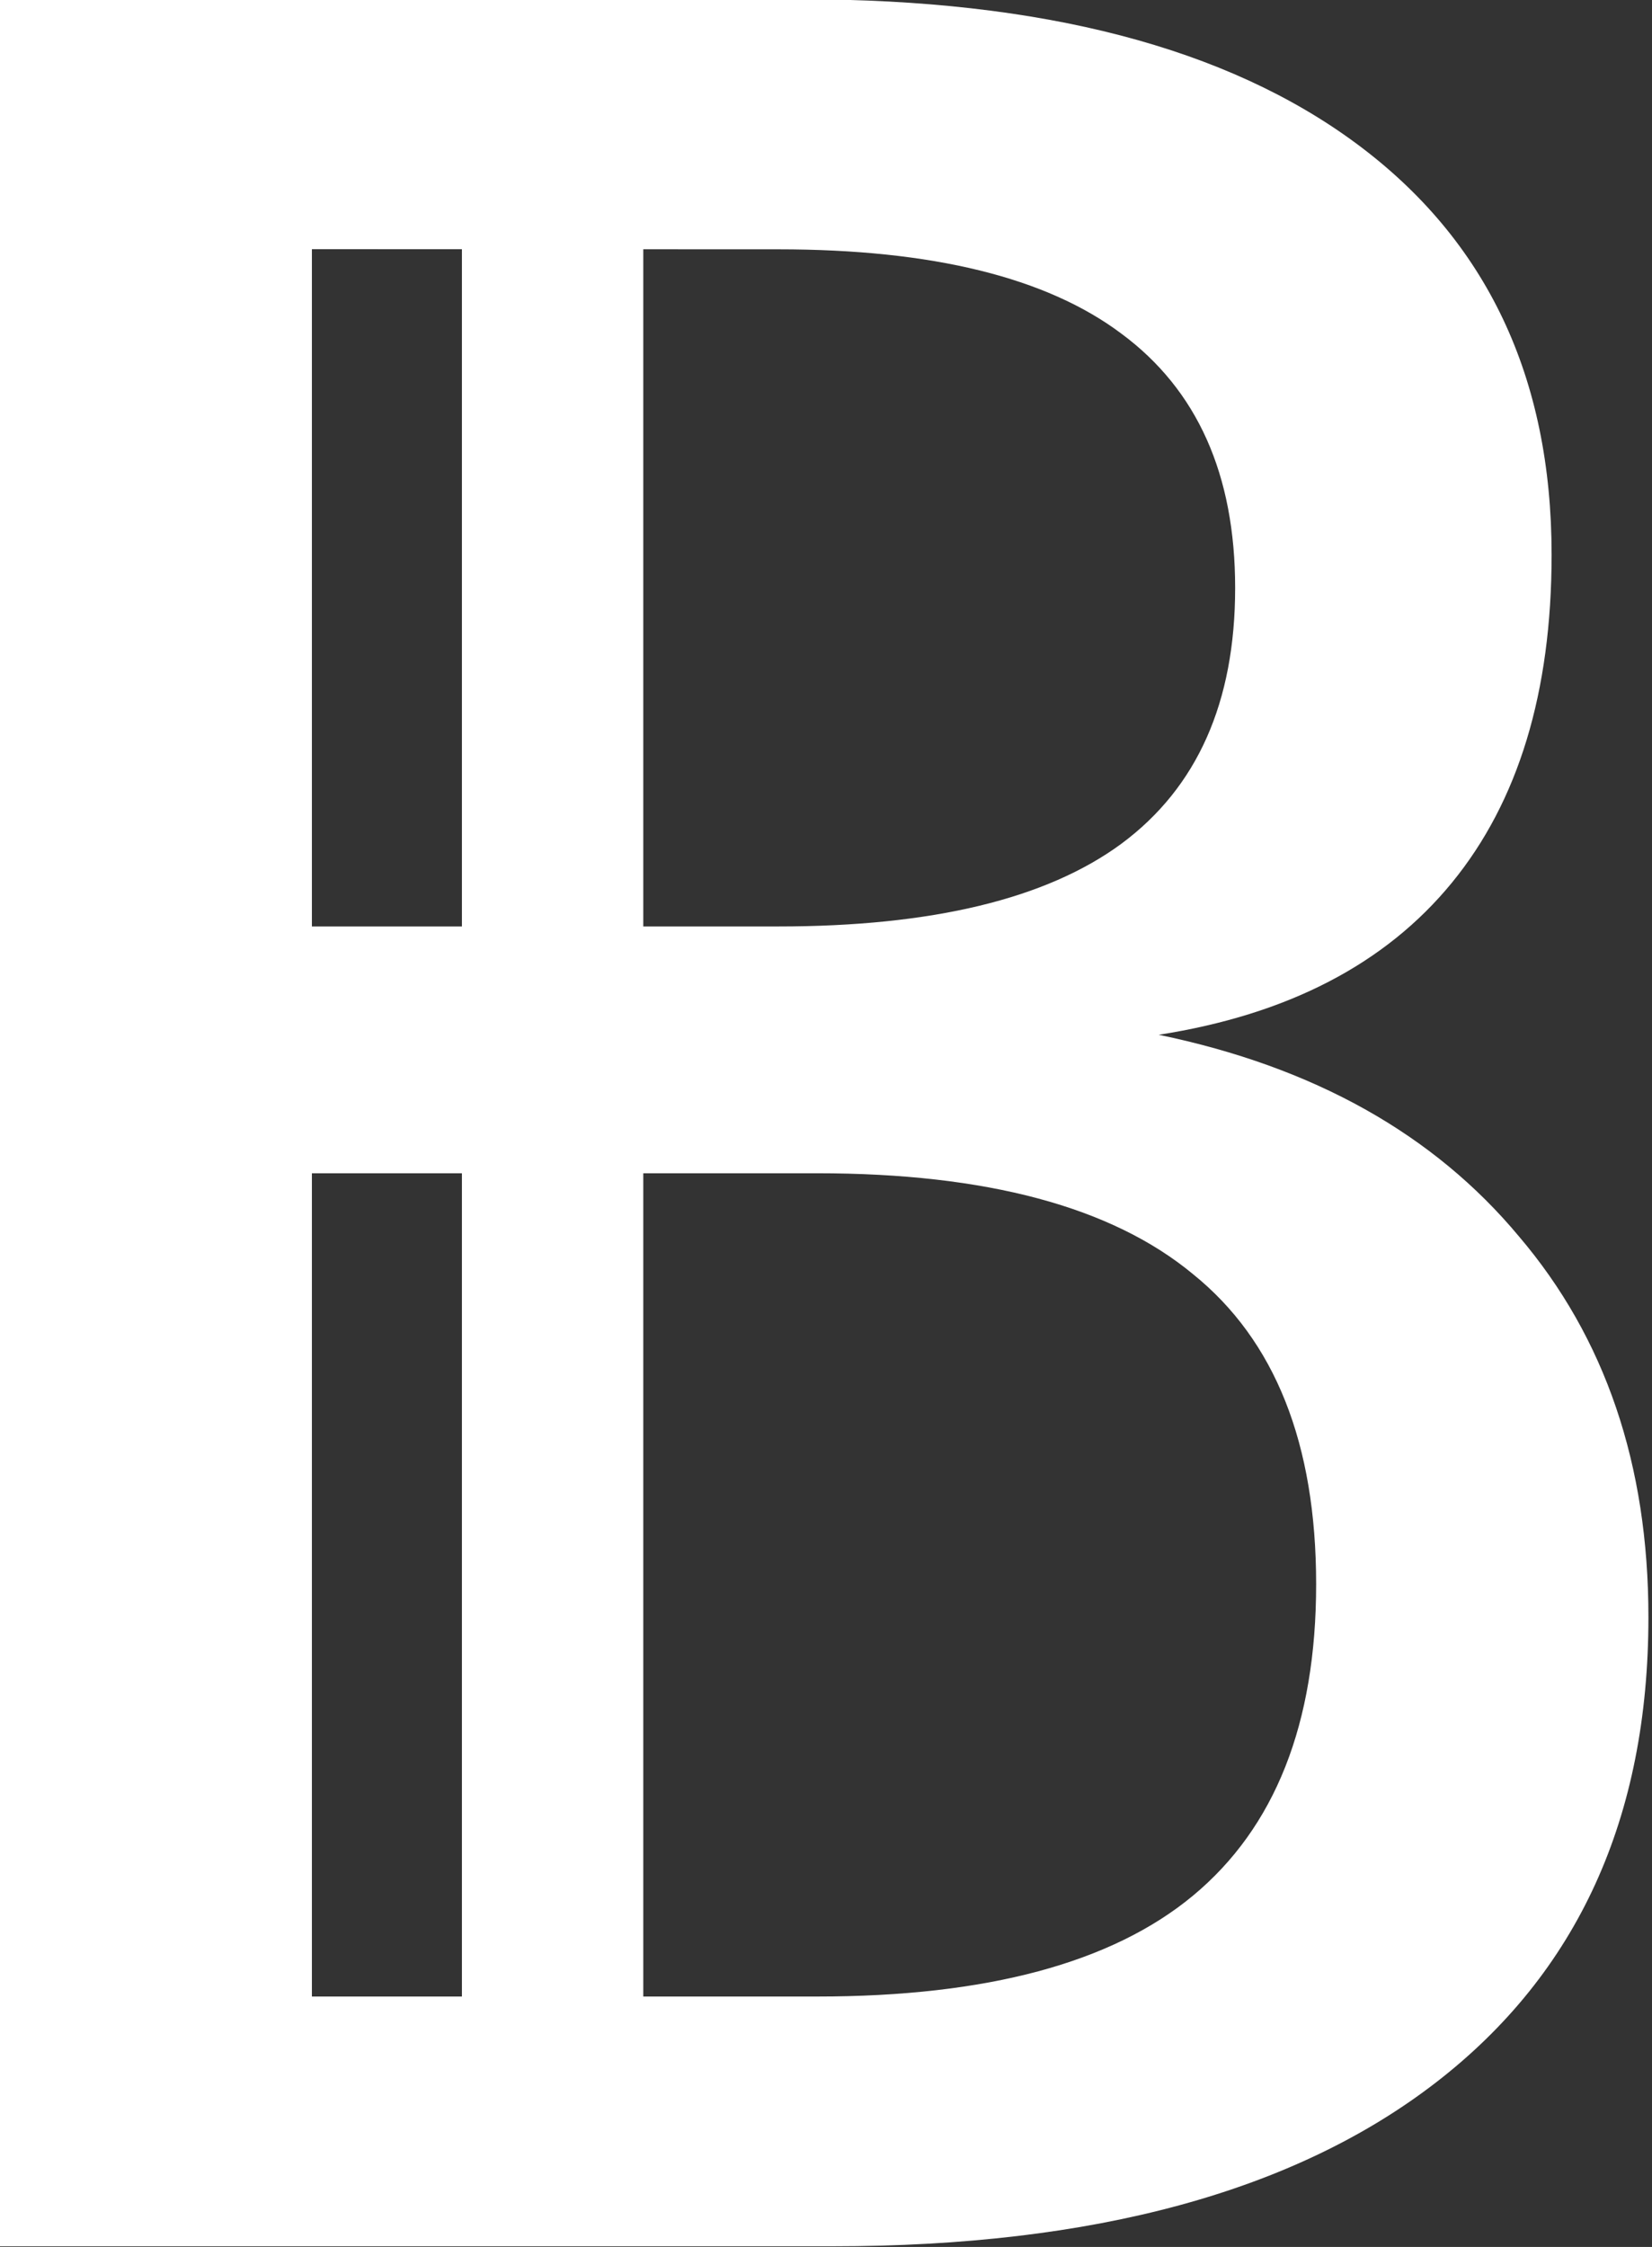 <?xml version="1.0" encoding="UTF-8" standalone="no"?>
<!-- Created with Inkscape (http://www.inkscape.org/) -->

<svg
   xmlns:dc="http://purl.org/dc/elements/1.1/"
   xmlns:cc="http://creativecommons.org/ns#"
   xmlns:rdf="http://www.w3.org/1999/02/22-rdf-syntax-ns#"
   xmlns:svg="http://www.w3.org/2000/svg"
   xmlns="http://www.w3.org/2000/svg"
   xmlns:sodipodi="http://sodipodi.sourceforge.net/DTD/sodipodi-0.dtd"
   xmlns:inkscape="http://www.inkscape.org/namespaces/inkscape"
   width="12.106mm"
   height="16.459mm"
   viewBox="0 0 12.106 16.459"
   version="1.1"
   id="svg4166"
   inkscape:version="0.92.4 (5da689c313, 2019-01-14)"
   sodipodi:docname="blogo.svg">
  <rect x="0" y="0" width="12.106" height="16.459" fill="#333333" stroke="none"/>
  <defs
     id="defs4160" />
  <sodipodi:namedview
     id="base"
     pagecolor="#ffffff"
     bordercolor="#666666"
     borderopacity="1.0"
     inkscape:pageopacity="0.0"
     inkscape:pageshadow="2"
     inkscape:zoom="5.6"
     inkscape:cx="30.601511"
     inkscape:cy="33.6262"
     inkscape:document-units="mm"
     inkscape:current-layer="layer1"
     showgrid="false"
     inkscape:window-width="1366"
     inkscape:window-height="705"
     inkscape:window-x="-8"
     inkscape:window-y="-8"
     inkscape:window-maximized="1" />
  <g
     inkscape:label="Calque 1"
     inkscape:groupmode="layer"
     id="layer1"
     transform="translate(-79.417,-119.437)">
    <g
       id="g44"
       style="fill:#ffffff">
      <g
         id="text3999"
         style="font-style:normal;font-weight:normal;font-size:22.991px;line-height:5.25;font-family:sans-serif;letter-spacing:0px;word-spacing:0px;fill:#ffffff;fill-opacity:1;stroke:none;stroke-width:0.269"
         transform="scale(1.018,0.982)"
         aria-label="B">
        <path
           id="path4050"
           style="fill:#ffffff;stroke-width:0.269"
           d="m 80.258,130.378 v 6.141 h 3.637 q 1.83,0 2.705,-0.752 0.887,-0.763 0.887,-2.324 0,-1.572 -0.887,-2.313 -0.876,-0.752 -2.705,-0.752 z m 0,-6.893 v 5.052 h 3.357 q 1.661,0 2.47,-0.617 0.819,-0.629 0.819,-1.908 0,-1.269 -0.819,-1.897 -0.808,-0.629 -2.47,-0.629 z m -2.268,-1.864 h 5.793 q 2.593,0 3.996,1.078 1.403,1.078 1.403,3.065 0,1.538 -0.718,2.447 -0.718,0.909 -2.11,1.134 1.673,0.359 2.593,1.504 0.932,1.134 0.932,2.84 0,2.245 -1.527,3.469 -1.527,1.224 -4.344,1.224 h -6.017 z"
           inkscape:connector-curvature="0" />
      </g>
      <rect
         y="119.966"
         x="82.802"
         height="15.743"
         width="1.329"
         id="rect4005-9"
         style="fill:#ffffff;stroke-width:0.23" />
    </g>
  </g>
</svg>
